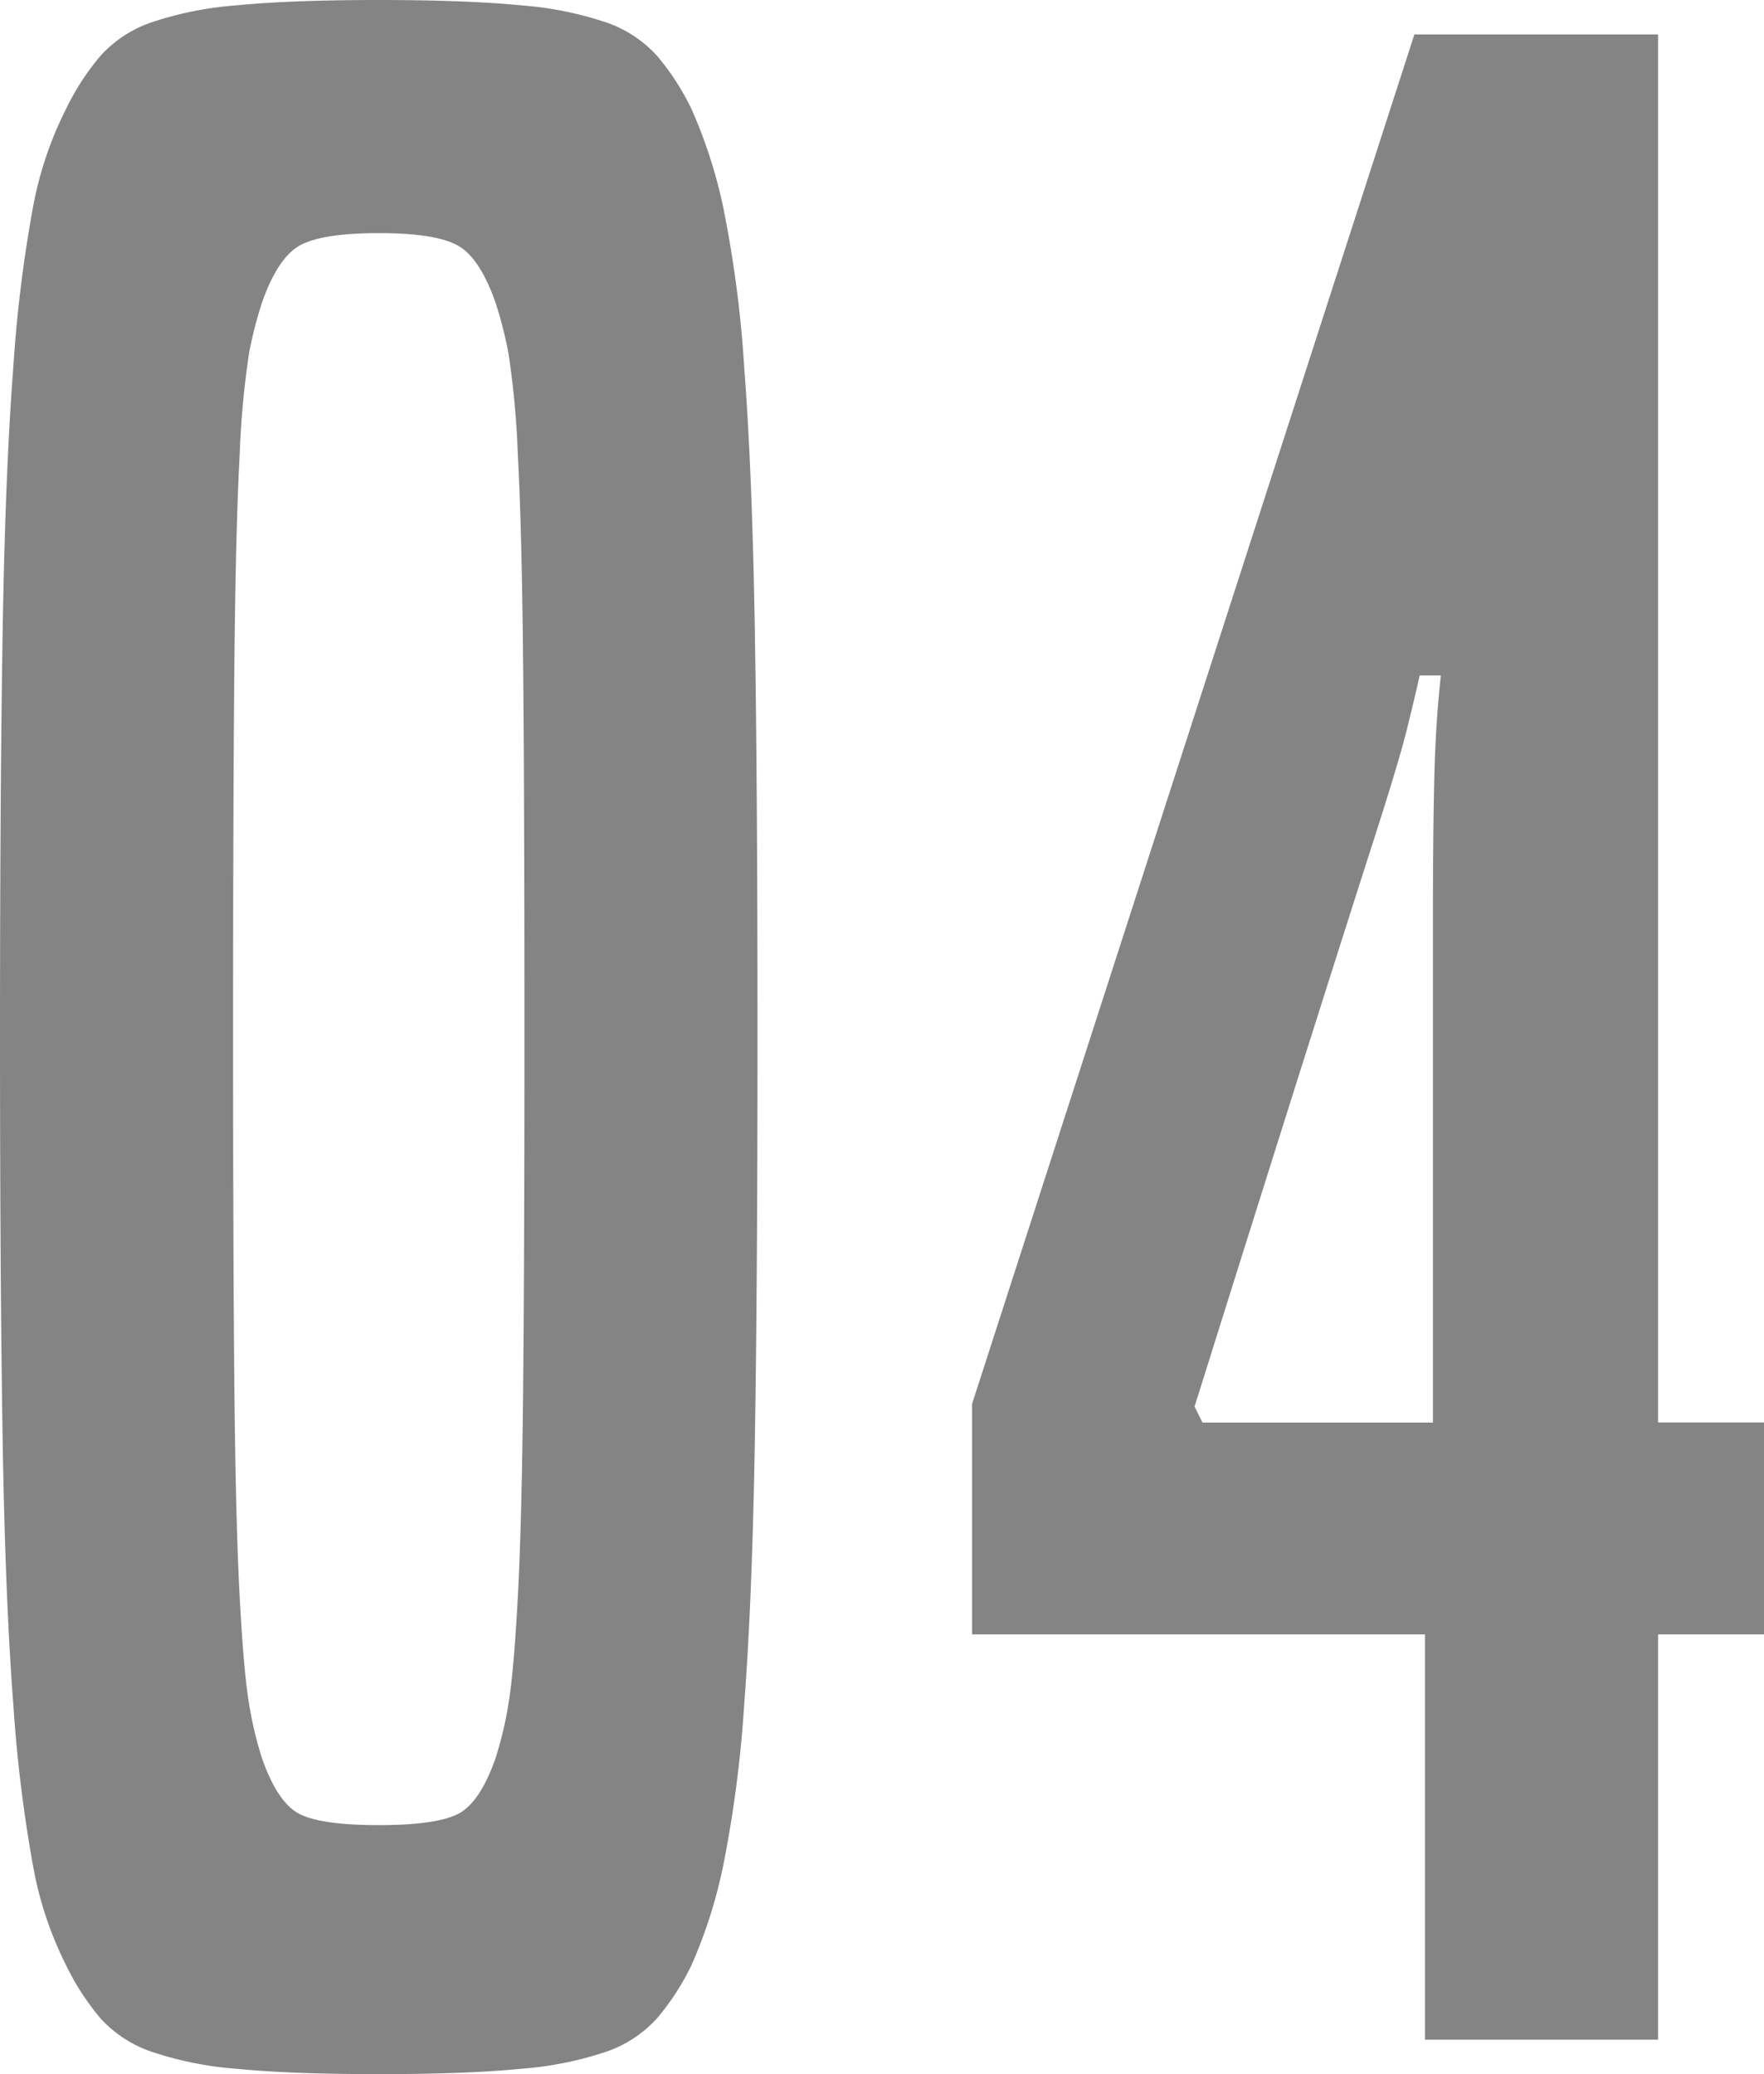 <svg xmlns="http://www.w3.org/2000/svg" width="153.18" height="180.09" viewBox="0 0 153.18 180.09"><g transform="translate(-185.1 -2500.9)"><path d="M-15.87-6.44a21.691,21.691,0,0,1-2.99,4.6,10.625,10.625,0,0,1-4.37,2.875A30.366,30.366,0,0,1-30.7,2.53q-4.715.46-12.305.46t-12.305-.46a30.366,30.366,0,0,1-7.475-1.5A10.625,10.625,0,0,1-67.16-1.84a21.691,21.691,0,0,1-2.99-4.6,31.551,31.551,0,0,1-2.875-8.625A124.557,124.557,0,0,1-74.75-29.21q-.69-8.97-.92-22.885T-75.9-87.17q0-21.16.23-35.075t.92-22.885a119.763,119.763,0,0,1,1.725-14.03,31.573,31.573,0,0,1,2.875-8.51,21.691,21.691,0,0,1,2.99-4.6,10.625,10.625,0,0,1,4.37-2.875,30.367,30.367,0,0,1,7.475-1.495q4.715-.46,12.305-.46t12.305.46a30.367,30.367,0,0,1,7.475,1.495,10.625,10.625,0,0,1,4.37,2.875,21.691,21.691,0,0,1,2.99,4.6,42.7,42.7,0,0,1,2.76,8.51,102.032,102.032,0,0,1,1.84,14.03q.69,8.97.92,22.885t.23,35.075q0,21.16-.23,35.075t-.92,22.885a105.885,105.885,0,0,1-1.84,14.145A42.371,42.371,0,0,1-15.87-6.44ZM-32.89-24.38a32.058,32.058,0,0,0,1.15-4.83q.46-2.76.805-9.2t.46-17.94q.115-11.5.115-30.82,0-20.7-.115-32.43t-.46-18.055a77.494,77.494,0,0,0-.805-8.74,34.754,34.754,0,0,0-1.15-4.485q-1.38-3.91-3.335-4.945t-6.785-1.035q-4.83,0-6.785,1.035t-3.335,4.945a34.754,34.754,0,0,0-1.15,4.485,77.493,77.493,0,0,0-.805,8.74q-.345,6.325-.46,18.055t-.115,32.43q0,19.32.115,30.82t.46,17.94q.345,6.44.805,9.2a32.058,32.058,0,0,0,1.15,4.83q1.38,3.91,3.335,4.83t6.785.92q4.83,0,6.785-.92T-32.89-24.38ZM47.84,0V-35.19H8.51V-55.2L46.92-174.11H68.08V-53.59h9.2v18.4h-9.2V0Zm.69-97.06q0-7.36.115-12.305t.575-9.085H47.38q-.46,2.07-1.15,4.83t-2.76,9.2q-2.07,6.44-5.75,18.055t-9.89,31.4l.69,1.38H48.53Z" transform="translate(261 2678)" fill="#848484"/></g></svg>